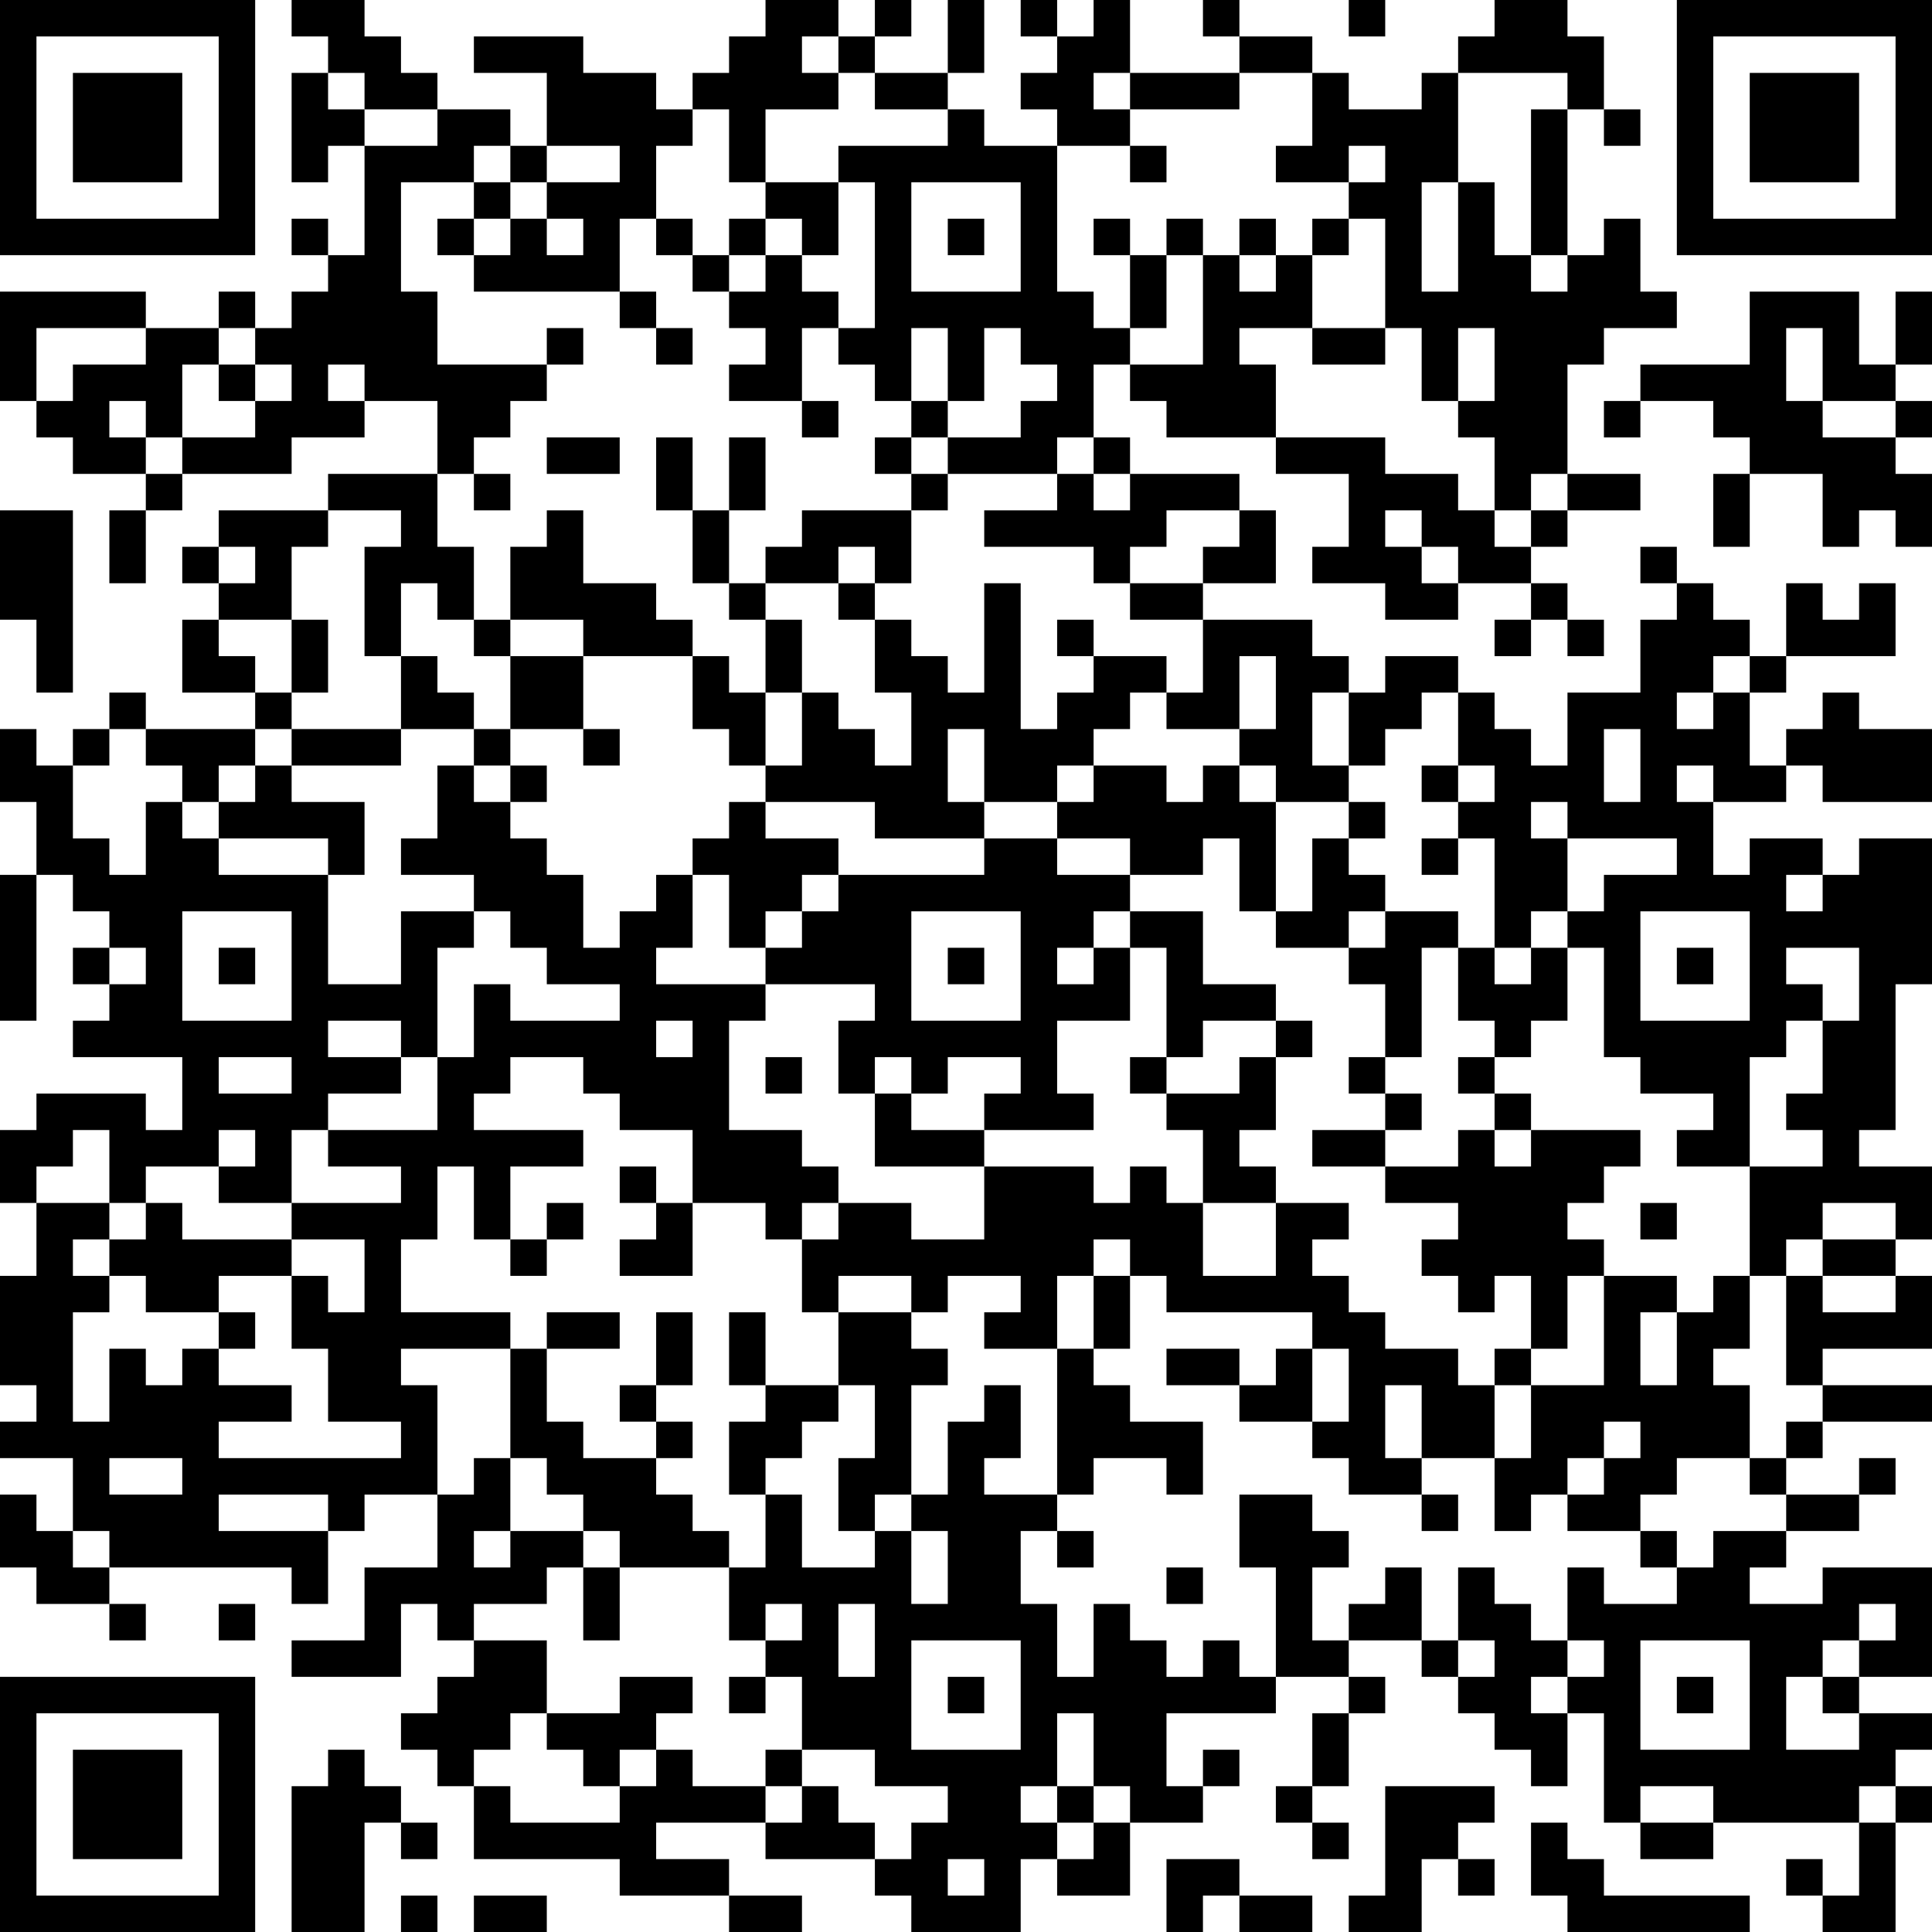 <?xml version="1.0" encoding="UTF-8"?>
<svg xmlns="http://www.w3.org/2000/svg" version="1.1" width="250" height="250" viewBox="0 0 250 250"><rect x="0" y="0" width="250" height="250" fill="#ffffff"/><g transform="scale(4.717)"><g transform="translate(0,0)"><path fill-rule="evenodd" d="M8 0L8 1L9 1L9 2L8 2L8 5L9 5L9 4L10 4L10 7L9 7L9 6L8 6L8 7L9 7L9 8L8 8L8 9L7 9L7 8L6 8L6 9L4 9L4 8L0 8L0 11L1 11L1 12L2 12L2 13L4 13L4 14L3 14L3 16L4 16L4 14L5 14L5 13L8 13L8 12L10 12L10 11L12 11L12 13L9 13L9 14L6 14L6 15L5 15L5 16L6 16L6 17L5 17L5 19L7 19L7 20L4 20L4 19L3 19L3 20L2 20L2 21L1 21L1 20L0 20L0 22L1 22L1 24L0 24L0 28L1 28L1 24L2 24L2 25L3 25L3 26L2 26L2 27L3 27L3 28L2 28L2 29L5 29L5 31L4 31L4 30L1 30L1 31L0 31L0 33L1 33L1 35L0 35L0 38L1 38L1 39L0 39L0 40L2 40L2 42L1 42L1 41L0 41L0 43L1 43L1 44L3 44L3 45L4 45L4 44L3 44L3 43L8 43L8 44L9 44L9 42L10 42L10 41L12 41L12 43L10 43L10 45L8 45L8 46L11 46L11 44L12 44L12 45L13 45L13 46L12 46L12 47L11 47L11 48L12 48L12 49L13 49L13 51L17 51L17 52L20 52L20 53L22 53L22 52L20 52L20 51L18 51L18 50L21 50L21 51L24 51L24 52L25 52L25 53L28 53L28 51L29 51L29 52L31 52L31 50L33 50L33 49L34 49L34 48L33 48L33 49L32 49L32 47L35 47L35 46L37 46L37 47L36 47L36 49L35 49L35 50L36 50L36 51L37 51L37 50L36 50L36 49L37 49L37 47L38 47L38 46L37 46L37 45L39 45L39 46L40 46L40 47L41 47L41 48L42 48L42 49L43 49L43 47L44 47L44 50L45 50L45 51L47 51L47 50L51 50L51 52L50 52L50 51L49 51L49 52L50 52L50 53L52 53L52 50L53 50L53 49L52 49L52 48L53 48L53 47L51 47L51 46L53 46L53 43L50 43L50 44L48 44L48 43L49 43L49 42L51 42L51 41L52 41L52 40L51 40L51 41L49 41L49 40L50 40L50 39L53 39L53 38L50 38L50 37L53 37L53 35L52 35L52 34L53 34L53 32L51 32L51 31L52 31L52 27L53 27L53 23L51 23L51 24L50 24L50 23L48 23L48 24L47 24L47 22L49 22L49 21L50 21L50 22L53 22L53 20L51 20L51 19L50 19L50 20L49 20L49 21L48 21L48 19L49 19L49 18L52 18L52 16L51 16L51 17L50 17L50 16L49 16L49 18L48 18L48 17L47 17L47 16L46 16L46 15L45 15L45 16L46 16L46 17L45 17L45 19L43 19L43 21L42 21L42 20L41 20L41 19L40 19L40 18L38 18L38 19L37 19L37 18L36 18L36 17L33 17L33 16L35 16L35 14L34 14L34 13L31 13L31 12L30 12L30 10L31 10L31 11L32 11L32 12L35 12L35 13L37 13L37 15L36 15L36 16L38 16L38 17L40 17L40 16L42 16L42 17L41 17L41 18L42 18L42 17L43 17L43 18L44 18L44 17L43 17L43 16L42 16L42 15L43 15L43 14L45 14L45 13L43 13L43 10L44 10L44 9L46 9L46 8L45 8L45 6L44 6L44 7L43 7L43 3L44 3L44 4L45 4L45 3L44 3L44 1L43 1L43 0L41 0L41 1L40 1L40 2L39 2L39 3L37 3L37 2L36 2L36 1L34 1L34 0L33 0L33 1L34 1L34 2L31 2L31 0L30 0L30 1L29 1L29 0L28 0L28 1L29 1L29 2L28 2L28 3L29 3L29 4L27 4L27 3L26 3L26 2L27 2L27 0L26 0L26 2L24 2L24 1L25 1L25 0L24 0L24 1L23 1L23 0L21 0L21 1L20 1L20 2L19 2L19 3L18 3L18 2L16 2L16 1L13 1L13 2L15 2L15 4L14 4L14 3L12 3L12 2L11 2L11 1L10 1L10 0ZM37 0L37 1L38 1L38 0ZM22 1L22 2L23 2L23 3L21 3L21 5L20 5L20 3L19 3L19 4L18 4L18 6L17 6L17 8L13 8L13 7L14 7L14 6L15 6L15 7L16 7L16 6L15 6L15 5L17 5L17 4L15 4L15 5L14 5L14 4L13 4L13 5L11 5L11 8L12 8L12 10L15 10L15 11L14 11L14 12L13 12L13 13L12 13L12 15L13 15L13 17L12 17L12 16L11 16L11 18L10 18L10 15L11 15L11 14L9 14L9 15L8 15L8 17L6 17L6 18L7 18L7 19L8 19L8 20L7 20L7 21L6 21L6 22L5 22L5 21L4 21L4 20L3 20L3 21L2 21L2 23L3 23L3 24L4 24L4 22L5 22L5 23L6 23L6 24L9 24L9 27L11 27L11 25L13 25L13 26L12 26L12 29L11 29L11 28L9 28L9 29L11 29L11 30L9 30L9 31L8 31L8 33L6 33L6 32L7 32L7 31L6 31L6 32L4 32L4 33L3 33L3 31L2 31L2 32L1 32L1 33L3 33L3 34L2 34L2 35L3 35L3 36L2 36L2 39L3 39L3 37L4 37L4 38L5 38L5 37L6 37L6 38L8 38L8 39L6 39L6 40L11 40L11 39L9 39L9 37L8 37L8 35L9 35L9 36L10 36L10 34L8 34L8 33L11 33L11 32L9 32L9 31L12 31L12 29L13 29L13 27L14 27L14 28L17 28L17 27L15 27L15 26L14 26L14 25L13 25L13 24L11 24L11 23L12 23L12 21L13 21L13 22L14 22L14 23L15 23L15 24L16 24L16 26L17 26L17 25L18 25L18 24L19 24L19 26L18 26L18 27L21 27L21 28L20 28L20 31L22 31L22 32L23 32L23 33L22 33L22 34L21 34L21 33L19 33L19 31L17 31L17 30L16 30L16 29L14 29L14 30L13 30L13 31L16 31L16 32L14 32L14 34L13 34L13 32L12 32L12 34L11 34L11 36L14 36L14 37L11 37L11 38L12 38L12 41L13 41L13 40L14 40L14 42L13 42L13 43L14 43L14 42L16 42L16 43L15 43L15 44L13 44L13 45L15 45L15 47L14 47L14 48L13 48L13 49L14 49L14 50L17 50L17 49L18 49L18 48L19 48L19 49L21 49L21 50L22 50L22 49L23 49L23 50L24 50L24 51L25 51L25 50L26 50L26 49L24 49L24 48L22 48L22 46L21 46L21 45L22 45L22 44L21 44L21 45L20 45L20 43L21 43L21 41L22 41L22 43L24 43L24 42L25 42L25 44L26 44L26 42L25 42L25 41L26 41L26 39L27 39L27 38L28 38L28 40L27 40L27 41L29 41L29 42L28 42L28 44L29 44L29 46L30 46L30 44L31 44L31 45L32 45L32 46L33 46L33 45L34 45L34 46L35 46L35 43L34 43L34 41L36 41L36 42L37 42L37 43L36 43L36 45L37 45L37 44L38 44L38 43L39 43L39 45L40 45L40 46L41 46L41 45L40 45L40 43L41 43L41 44L42 44L42 45L43 45L43 46L42 46L42 47L43 47L43 46L44 46L44 45L43 45L43 43L44 43L44 44L46 44L46 43L47 43L47 42L49 42L49 41L48 41L48 40L49 40L49 39L50 39L50 38L49 38L49 35L50 35L50 36L52 36L52 35L50 35L50 34L52 34L52 33L50 33L50 34L49 34L49 35L48 35L48 32L50 32L50 31L49 31L49 30L50 30L50 28L51 28L51 26L49 26L49 27L50 27L50 28L49 28L49 29L48 29L48 32L46 32L46 31L47 31L47 30L45 30L45 29L44 29L44 26L43 26L43 25L44 25L44 24L46 24L46 23L43 23L43 22L42 22L42 23L43 23L43 25L42 25L42 26L41 26L41 23L40 23L40 22L41 22L41 21L40 21L40 19L39 19L39 20L38 20L38 21L37 21L37 19L36 19L36 21L37 21L37 22L35 22L35 21L34 21L34 20L35 20L35 18L34 18L34 20L32 20L32 19L33 19L33 17L31 17L31 16L33 16L33 15L34 15L34 14L32 14L32 15L31 15L31 16L30 16L30 15L27 15L27 14L29 14L29 13L30 13L30 14L31 14L31 13L30 13L30 12L29 12L29 13L26 13L26 12L28 12L28 11L29 11L29 10L28 10L28 9L27 9L27 11L26 11L26 9L25 9L25 11L24 11L24 10L23 10L23 9L24 9L24 5L23 5L23 4L26 4L26 3L24 3L24 2L23 2L23 1ZM9 2L9 3L10 3L10 4L12 4L12 3L10 3L10 2ZM30 2L30 3L31 3L31 4L29 4L29 8L30 8L30 9L31 9L31 10L33 10L33 7L34 7L34 8L35 8L35 7L36 7L36 9L34 9L34 10L35 10L35 12L38 12L38 13L40 13L40 14L41 14L41 15L42 15L42 14L43 14L43 13L42 13L42 14L41 14L41 12L40 12L40 11L41 11L41 9L40 9L40 11L39 11L39 9L38 9L38 6L37 6L37 5L38 5L38 4L37 4L37 5L35 5L35 4L36 4L36 2L34 2L34 3L31 3L31 2ZM40 2L40 5L39 5L39 8L40 8L40 5L41 5L41 7L42 7L42 8L43 8L43 7L42 7L42 3L43 3L43 2ZM31 4L31 5L32 5L32 4ZM13 5L13 6L12 6L12 7L13 7L13 6L14 6L14 5ZM21 5L21 6L20 6L20 7L19 7L19 6L18 6L18 7L19 7L19 8L20 8L20 9L21 9L21 10L20 10L20 11L22 11L22 12L23 12L23 11L22 11L22 9L23 9L23 8L22 8L22 7L23 7L23 5ZM25 5L25 8L28 8L28 5ZM21 6L21 7L20 7L20 8L21 8L21 7L22 7L22 6ZM26 6L26 7L27 7L27 6ZM30 6L30 7L31 7L31 9L32 9L32 7L33 7L33 6L32 6L32 7L31 7L31 6ZM34 6L34 7L35 7L35 6ZM36 6L36 7L37 7L37 6ZM17 8L17 9L18 9L18 10L19 10L19 9L18 9L18 8ZM48 8L48 10L45 10L45 11L44 11L44 12L45 12L45 11L47 11L47 12L48 12L48 13L47 13L47 15L48 15L48 13L50 13L50 15L51 15L51 14L52 14L52 15L53 15L53 13L52 13L52 12L53 12L53 11L52 11L52 10L53 10L53 8L52 8L52 10L51 10L51 8ZM1 9L1 11L2 11L2 10L4 10L4 9ZM6 9L6 10L5 10L5 12L4 12L4 11L3 11L3 12L4 12L4 13L5 13L5 12L7 12L7 11L8 11L8 10L7 10L7 9ZM15 9L15 10L16 10L16 9ZM36 9L36 10L38 10L38 9ZM49 9L49 11L50 11L50 12L52 12L52 11L50 11L50 9ZM6 10L6 11L7 11L7 10ZM9 10L9 11L10 11L10 10ZM25 11L25 12L24 12L24 13L25 13L25 14L22 14L22 15L21 15L21 16L20 16L20 14L21 14L21 12L20 12L20 14L19 14L19 12L18 12L18 14L19 14L19 16L20 16L20 17L21 17L21 19L20 19L20 18L19 18L19 17L18 17L18 16L16 16L16 14L15 14L15 15L14 15L14 17L13 17L13 18L14 18L14 20L13 20L13 19L12 19L12 18L11 18L11 20L8 20L8 21L7 21L7 22L6 22L6 23L9 23L9 24L10 24L10 22L8 22L8 21L11 21L11 20L13 20L13 21L14 21L14 22L15 22L15 21L14 21L14 20L16 20L16 21L17 21L17 20L16 20L16 18L19 18L19 20L20 20L20 21L21 21L21 22L20 22L20 23L19 23L19 24L20 24L20 26L21 26L21 27L24 27L24 28L23 28L23 30L24 30L24 32L27 32L27 34L25 34L25 33L23 33L23 34L22 34L22 36L23 36L23 38L21 38L21 36L20 36L20 38L21 38L21 39L20 39L20 41L21 41L21 40L22 40L22 39L23 39L23 38L24 38L24 40L23 40L23 42L24 42L24 41L25 41L25 38L26 38L26 37L25 37L25 36L26 36L26 35L28 35L28 36L27 36L27 37L29 37L29 41L30 41L30 40L32 40L32 41L33 41L33 39L31 39L31 38L30 38L30 37L31 37L31 35L32 35L32 36L36 36L36 37L35 37L35 38L34 38L34 37L32 37L32 38L34 38L34 39L36 39L36 40L37 40L37 41L39 41L39 42L40 42L40 41L39 41L39 40L41 40L41 42L42 42L42 41L43 41L43 42L45 42L45 43L46 43L46 42L45 42L45 41L46 41L46 40L48 40L48 38L47 38L47 37L48 37L48 35L47 35L47 36L46 36L46 35L44 35L44 34L43 34L43 33L44 33L44 32L45 32L45 31L42 31L42 30L41 30L41 29L42 29L42 28L43 28L43 26L42 26L42 27L41 27L41 26L40 26L40 25L38 25L38 24L37 24L37 23L38 23L38 22L37 22L37 23L36 23L36 25L35 25L35 22L34 22L34 21L33 21L33 22L32 22L32 21L30 21L30 20L31 20L31 19L32 19L32 18L30 18L30 17L29 17L29 18L30 18L30 19L29 19L29 20L28 20L28 16L27 16L27 19L26 19L26 18L25 18L25 17L24 17L24 16L25 16L25 14L26 14L26 13L25 13L25 12L26 12L26 11ZM15 12L15 13L17 13L17 12ZM13 13L13 14L14 14L14 13ZM0 14L0 17L1 17L1 19L2 19L2 14ZM38 14L38 15L39 15L39 16L40 16L40 15L39 15L39 14ZM6 15L6 16L7 16L7 15ZM23 15L23 16L21 16L21 17L22 17L22 19L21 19L21 21L22 21L22 19L23 19L23 20L24 20L24 21L25 21L25 19L24 19L24 17L23 17L23 16L24 16L24 15ZM8 17L8 19L9 19L9 17ZM14 17L14 18L16 18L16 17ZM47 18L47 19L46 19L46 20L47 20L47 19L48 19L48 18ZM26 20L26 22L27 22L27 23L24 23L24 22L21 22L21 23L23 23L23 24L22 24L22 25L21 25L21 26L22 26L22 25L23 25L23 24L27 24L27 23L29 23L29 24L31 24L31 25L30 25L30 26L29 26L29 27L30 27L30 26L31 26L31 28L29 28L29 30L30 30L30 31L27 31L27 30L28 30L28 29L26 29L26 30L25 30L25 29L24 29L24 30L25 30L25 31L27 31L27 32L30 32L30 33L31 33L31 32L32 32L32 33L33 33L33 35L35 35L35 33L37 33L37 34L36 34L36 35L37 35L37 36L38 36L38 37L40 37L40 38L41 38L41 40L42 40L42 38L44 38L44 35L43 35L43 37L42 37L42 35L41 35L41 36L40 36L40 35L39 35L39 34L40 34L40 33L38 33L38 32L40 32L40 31L41 31L41 32L42 32L42 31L41 31L41 30L40 30L40 29L41 29L41 28L40 28L40 26L39 26L39 29L38 29L38 27L37 27L37 26L38 26L38 25L37 25L37 26L35 26L35 25L34 25L34 23L33 23L33 24L31 24L31 23L29 23L29 22L30 22L30 21L29 21L29 22L27 22L27 20ZM44 20L44 22L45 22L45 20ZM39 21L39 22L40 22L40 21ZM46 21L46 22L47 22L47 21ZM39 23L39 24L40 24L40 23ZM49 24L49 25L50 25L50 24ZM5 25L5 28L8 28L8 25ZM25 25L25 28L28 28L28 25ZM31 25L31 26L32 26L32 29L31 29L31 30L32 30L32 31L33 31L33 33L35 33L35 32L34 32L34 31L35 31L35 29L36 29L36 28L35 28L35 27L33 27L33 25ZM45 25L45 28L48 28L48 25ZM3 26L3 27L4 27L4 26ZM6 26L6 27L7 27L7 26ZM26 26L26 27L27 27L27 26ZM46 26L46 27L47 27L47 26ZM18 28L18 29L19 29L19 28ZM33 28L33 29L32 29L32 30L34 30L34 29L35 29L35 28ZM6 29L6 30L8 30L8 29ZM21 29L21 30L22 30L22 29ZM37 29L37 30L38 30L38 31L36 31L36 32L38 32L38 31L39 31L39 30L38 30L38 29ZM17 32L17 33L18 33L18 34L17 34L17 35L19 35L19 33L18 33L18 32ZM4 33L4 34L3 34L3 35L4 35L4 36L6 36L6 37L7 37L7 36L6 36L6 35L8 35L8 34L5 34L5 33ZM15 33L15 34L14 34L14 35L15 35L15 34L16 34L16 33ZM45 33L45 34L46 34L46 33ZM30 34L30 35L29 35L29 37L30 37L30 35L31 35L31 34ZM23 35L23 36L25 36L25 35ZM15 36L15 37L14 37L14 40L15 40L15 41L16 41L16 42L17 42L17 43L16 43L16 45L17 45L17 43L20 43L20 42L19 42L19 41L18 41L18 40L19 40L19 39L18 39L18 38L19 38L19 36L18 36L18 38L17 38L17 39L18 39L18 40L16 40L16 39L15 39L15 37L17 37L17 36ZM45 36L45 38L46 38L46 36ZM36 37L36 39L37 39L37 37ZM41 37L41 38L42 38L42 37ZM38 38L38 40L39 40L39 38ZM44 39L44 40L43 40L43 41L44 41L44 40L45 40L45 39ZM3 40L3 41L5 41L5 40ZM6 41L6 42L9 42L9 41ZM2 42L2 43L3 43L3 42ZM29 42L29 43L30 43L30 42ZM32 43L32 44L33 44L33 43ZM6 44L6 45L7 45L7 44ZM23 44L23 46L24 46L24 44ZM51 44L51 45L50 45L50 46L49 46L49 48L51 48L51 47L50 47L50 46L51 46L51 45L52 45L52 44ZM25 45L25 48L28 48L28 45ZM45 45L45 48L48 48L48 45ZM17 46L17 47L15 47L15 48L16 48L16 49L17 49L17 48L18 48L18 47L19 47L19 46ZM20 46L20 47L21 47L21 46ZM26 46L26 47L27 47L27 46ZM46 46L46 47L47 47L47 46ZM29 47L29 49L28 49L28 50L29 50L29 51L30 51L30 50L31 50L31 49L30 49L30 47ZM9 48L9 49L8 49L8 53L10 53L10 50L11 50L11 51L12 51L12 50L11 50L11 49L10 49L10 48ZM21 48L21 49L22 49L22 48ZM29 49L29 50L30 50L30 49ZM38 49L38 52L37 52L37 53L39 53L39 51L40 51L40 52L41 52L41 51L40 51L40 50L41 50L41 49ZM45 49L45 50L47 50L47 49ZM51 49L51 50L52 50L52 49ZM42 50L42 52L43 52L43 53L48 53L48 52L44 52L44 51L43 51L43 50ZM26 51L26 52L27 52L27 51ZM32 51L32 53L33 53L33 52L34 52L34 53L36 53L36 52L34 52L34 51ZM11 52L11 53L12 53L12 52ZM13 52L13 53L15 53L15 52ZM0 0L0 7L7 7L7 0ZM1 1L1 6L6 6L6 1ZM2 2L2 5L5 5L5 2ZM46 0L46 7L53 7L53 0ZM47 1L47 6L52 6L52 1ZM48 2L48 5L51 5L51 2ZM0 46L0 53L7 53L7 46ZM1 47L1 52L6 52L6 47ZM2 48L2 51L5 51L5 48Z" fill="#000000"/></g></g></svg>
